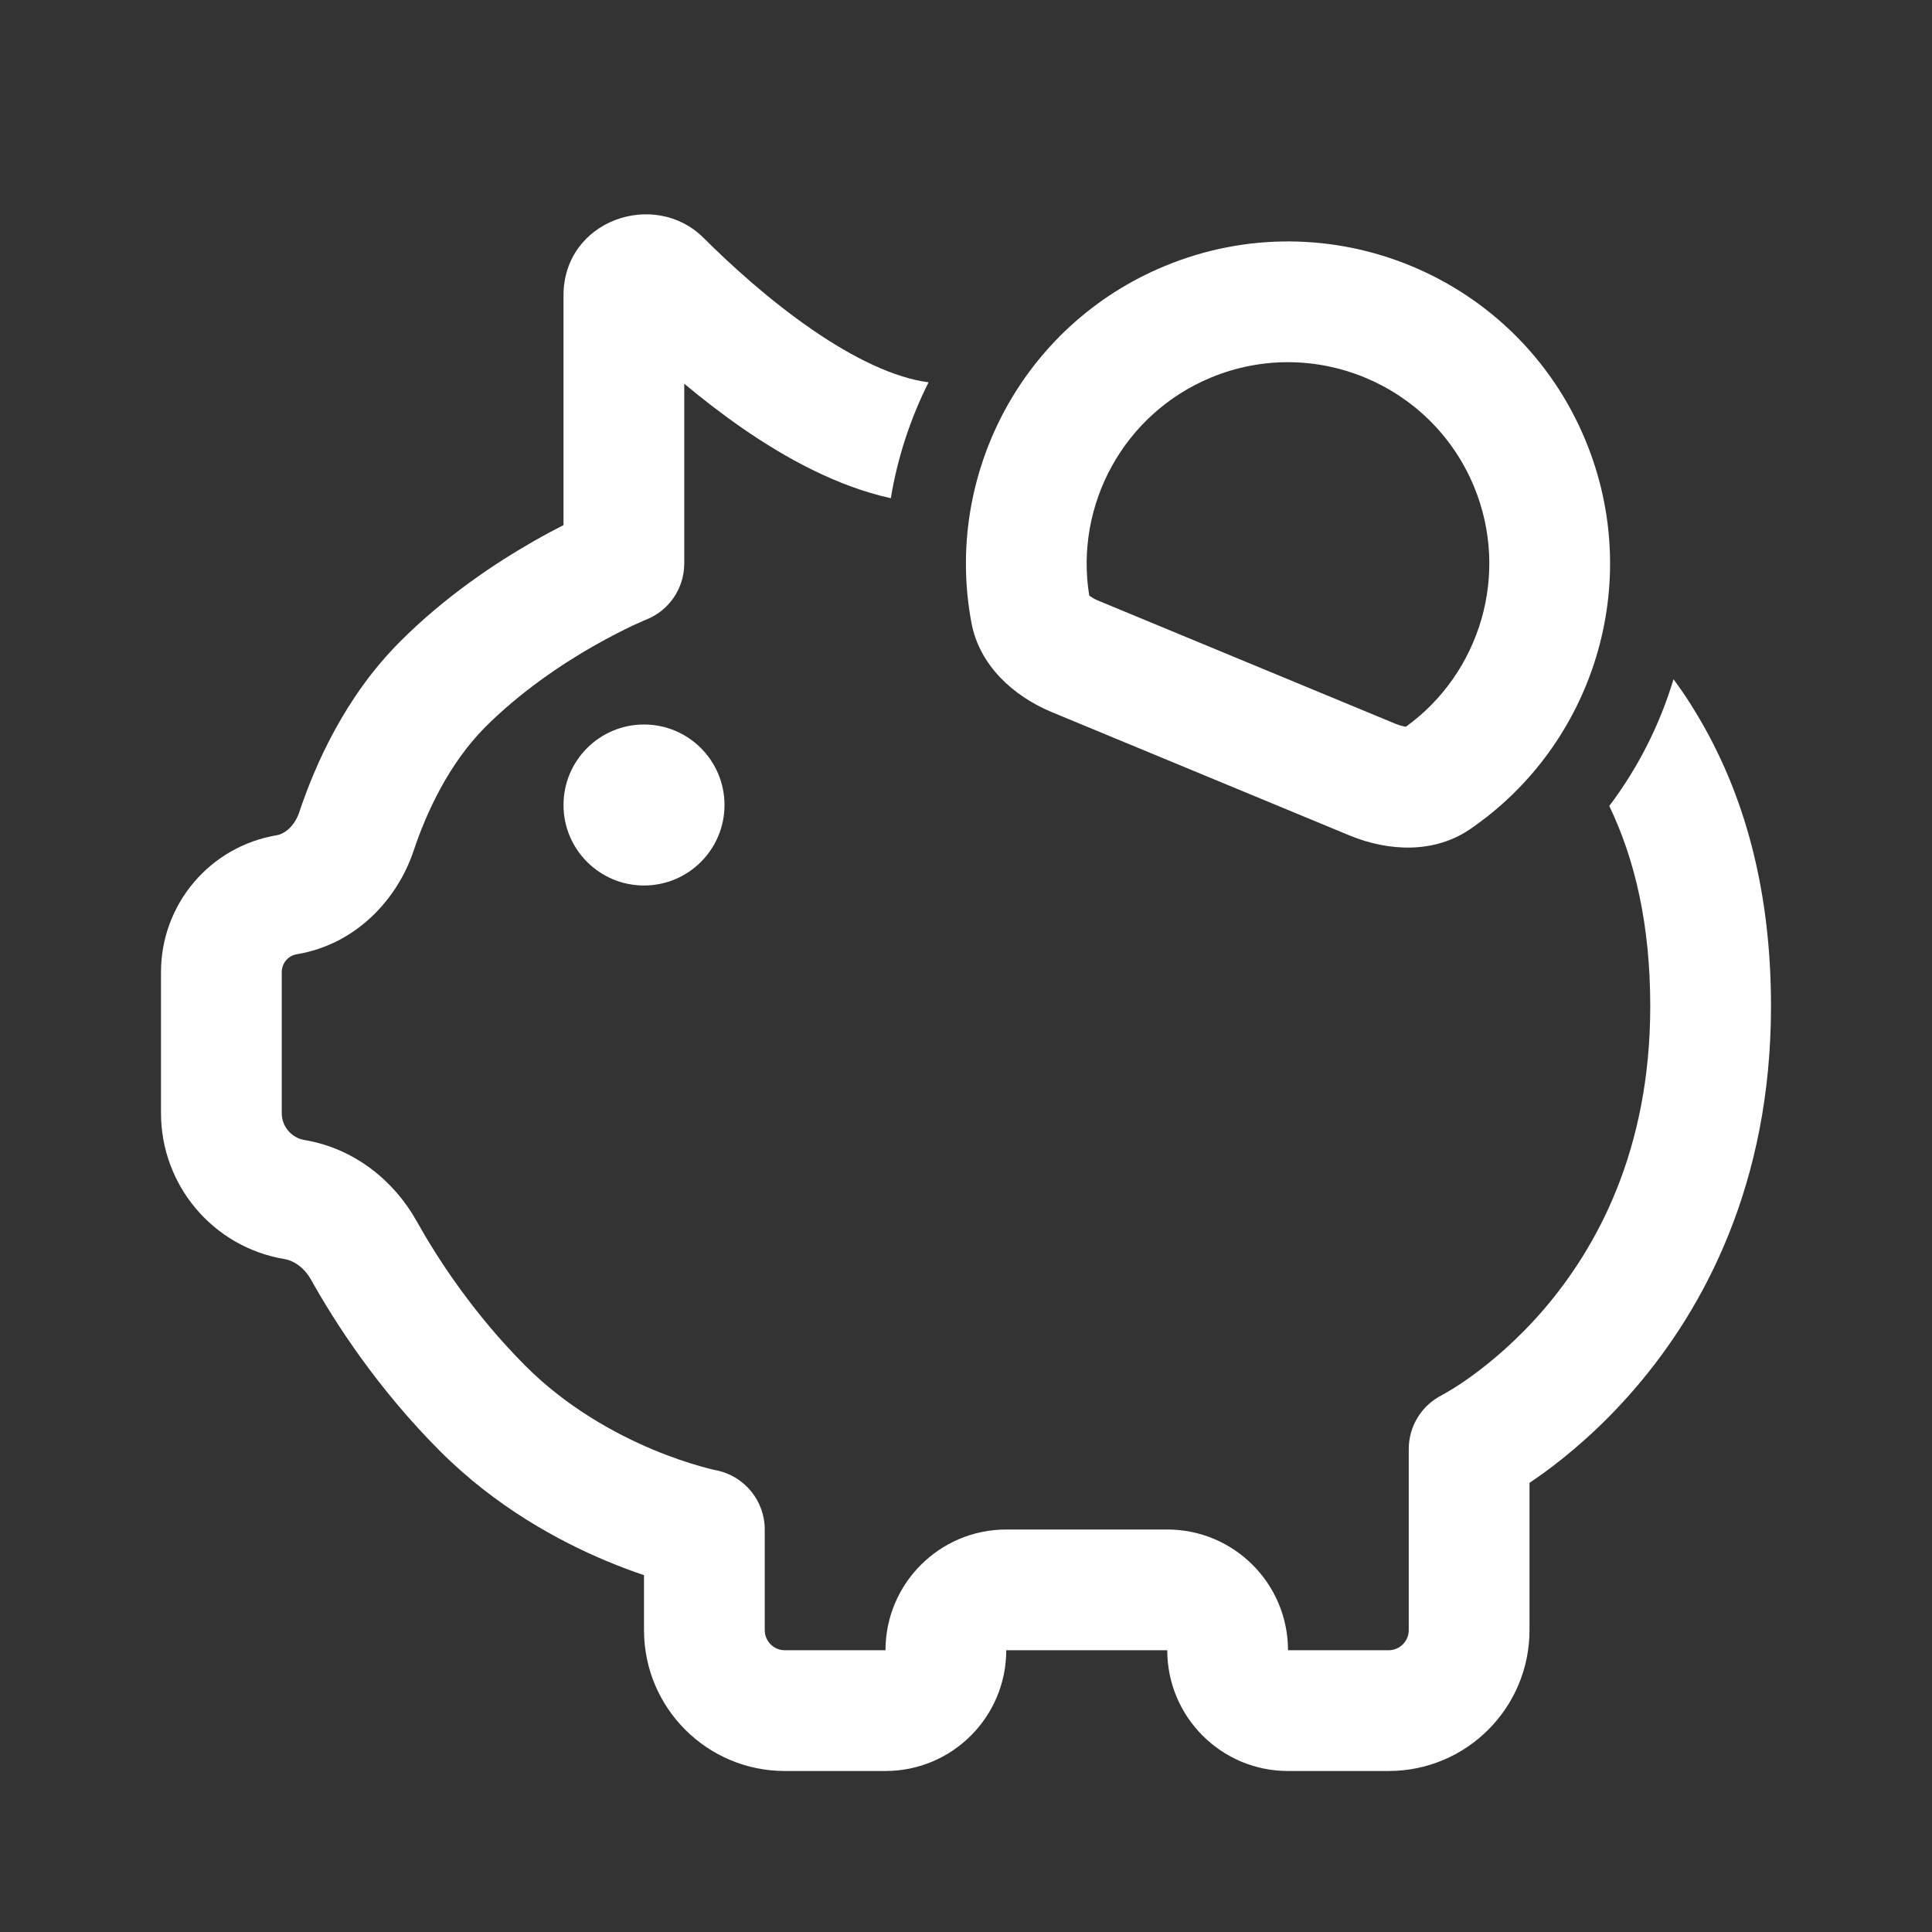 <!DOCTYPE svg PUBLIC "-//W3C//DTD SVG 1.1//EN" "http://www.w3.org/Graphics/SVG/1.1/DTD/svg11.dtd">
<!-- Uploaded to: SVG Repo, www.svgrepo.com, Transformed by: SVG Repo Mixer Tools -->
<svg width="800px" height="800px" viewBox="0 0 24 24" fill="none" xmlns="http://www.w3.org/2000/svg">
<rect x="0" y="0" width="24" height="24" fill="#333333" stroke="none"/>
<g id="SVGRepo_bgCarrier" stroke-width="0"/>
<g id="SVGRepo_tracerCarrier" stroke-linecap="round" stroke-linejoin="round"/>
<g id="SVGRepo_iconCarrier"> <path d="M10.081 4.089C10.611 4.455 11.118 4.696 11.535 4.749C11.308 5.201 11.149 5.687 11.066 6.189C10.393 6.041 9.754 5.686 9.229 5.324C8.97 5.145 8.725 4.954 8.5 4.767V7C8.5 7.306 8.314 7.582 8.03 7.696L8.024 7.698C8.017 7.701 8.007 7.706 7.992 7.712C7.963 7.725 7.917 7.745 7.858 7.772C7.741 7.828 7.571 7.913 7.372 8.026C6.97 8.256 6.468 8.593 6.03 9.03C5.577 9.484 5.297 10.093 5.139 10.566C4.937 11.173 4.421 11.732 3.687 11.854C3.579 11.872 3.5 11.966 3.5 12.075V13.828C3.5 13.993 3.62 14.135 3.783 14.162C4.407 14.266 4.898 14.673 5.175 15.168C5.426 15.618 5.873 16.312 6.53 16.97C7.041 17.481 7.636 17.808 8.115 18.009C8.352 18.108 8.555 18.173 8.695 18.213C8.765 18.233 8.819 18.247 8.853 18.255C8.87 18.259 8.882 18.262 8.889 18.263L8.894 18.264L8.895 18.264C9.246 18.333 9.5 18.642 9.5 19V20.25C9.5 20.388 9.612 20.5 9.75 20.5H11C11 19.672 11.672 19 12.5 19H14.5C15.328 19 16 19.672 16 20.5H17.25C17.388 20.5 17.5 20.388 17.5 20.25V18C17.5 17.717 17.66 17.458 17.912 17.331L17.925 17.323C17.939 17.316 17.963 17.303 17.995 17.283C18.06 17.245 18.159 17.183 18.28 17.095C18.522 16.92 18.851 16.646 19.181 16.262C19.833 15.501 20.5 14.294 20.5 12.5C20.5 11.493 20.312 10.68 19.991 10.012C20.349 9.538 20.619 9.003 20.789 8.437C20.889 8.572 20.983 8.713 21.071 8.86C21.675 9.858 22 11.063 22 12.5C22 14.706 21.167 16.249 20.319 17.238C19.899 17.729 19.478 18.08 19.158 18.311C19.102 18.351 19.049 18.388 19 18.421V20.25C19 21.217 18.216 22 17.25 22H16C15.172 22 14.5 21.328 14.5 20.5H12.5C12.5 21.328 11.828 22 11 22H9.75C8.784 22 8 21.217 8 20.25V19.567C7.862 19.521 7.705 19.463 7.536 19.392C6.94 19.143 6.16 18.72 5.47 18.03C4.686 17.246 4.161 16.428 3.865 15.899C3.778 15.743 3.648 15.66 3.536 15.641C2.65 15.494 2 14.727 2 13.828V12.075C2 11.232 2.609 10.513 3.441 10.375C3.527 10.36 3.655 10.274 3.717 10.091C3.909 9.515 4.282 8.657 4.97 7.97C5.532 7.407 6.155 6.994 6.628 6.724C6.764 6.646 6.89 6.579 7 6.523V3.671C7 2.733 8.131 2.348 8.74 2.955C9.07 3.284 9.55 3.723 10.081 4.089Z" fill="#ffffff"/> <path d="M13.07 8.848C12.58 8.645 12.166 8.26 12.068 7.739C11.724 5.917 12.689 4.042 14.469 3.305C16.51 2.459 18.85 3.428 19.695 5.469C20.433 7.249 19.79 9.257 18.259 10.302C17.821 10.601 17.256 10.581 16.766 10.379L13.07 8.848ZM17.464 9.028C18.384 8.365 18.762 7.134 18.31 6.043C17.781 4.768 16.319 4.162 15.043 4.69C13.952 5.143 13.349 6.28 13.531 7.399C13.537 7.403 13.544 7.409 13.553 7.414C13.576 7.43 13.607 7.447 13.644 7.462L17.34 8.993C17.377 9.008 17.41 9.018 17.438 9.023C17.448 9.025 17.457 9.027 17.464 9.028Z" fill="#ffffff"/> <path d="M9 10C9 10.552 8.552 11 8 11C7.448 11 7 10.552 7 10C7 9.448 7.448 9 8 9C8.552 9 9 9.448 9 10Z" fill="#ffffff"/> </g>
</svg>